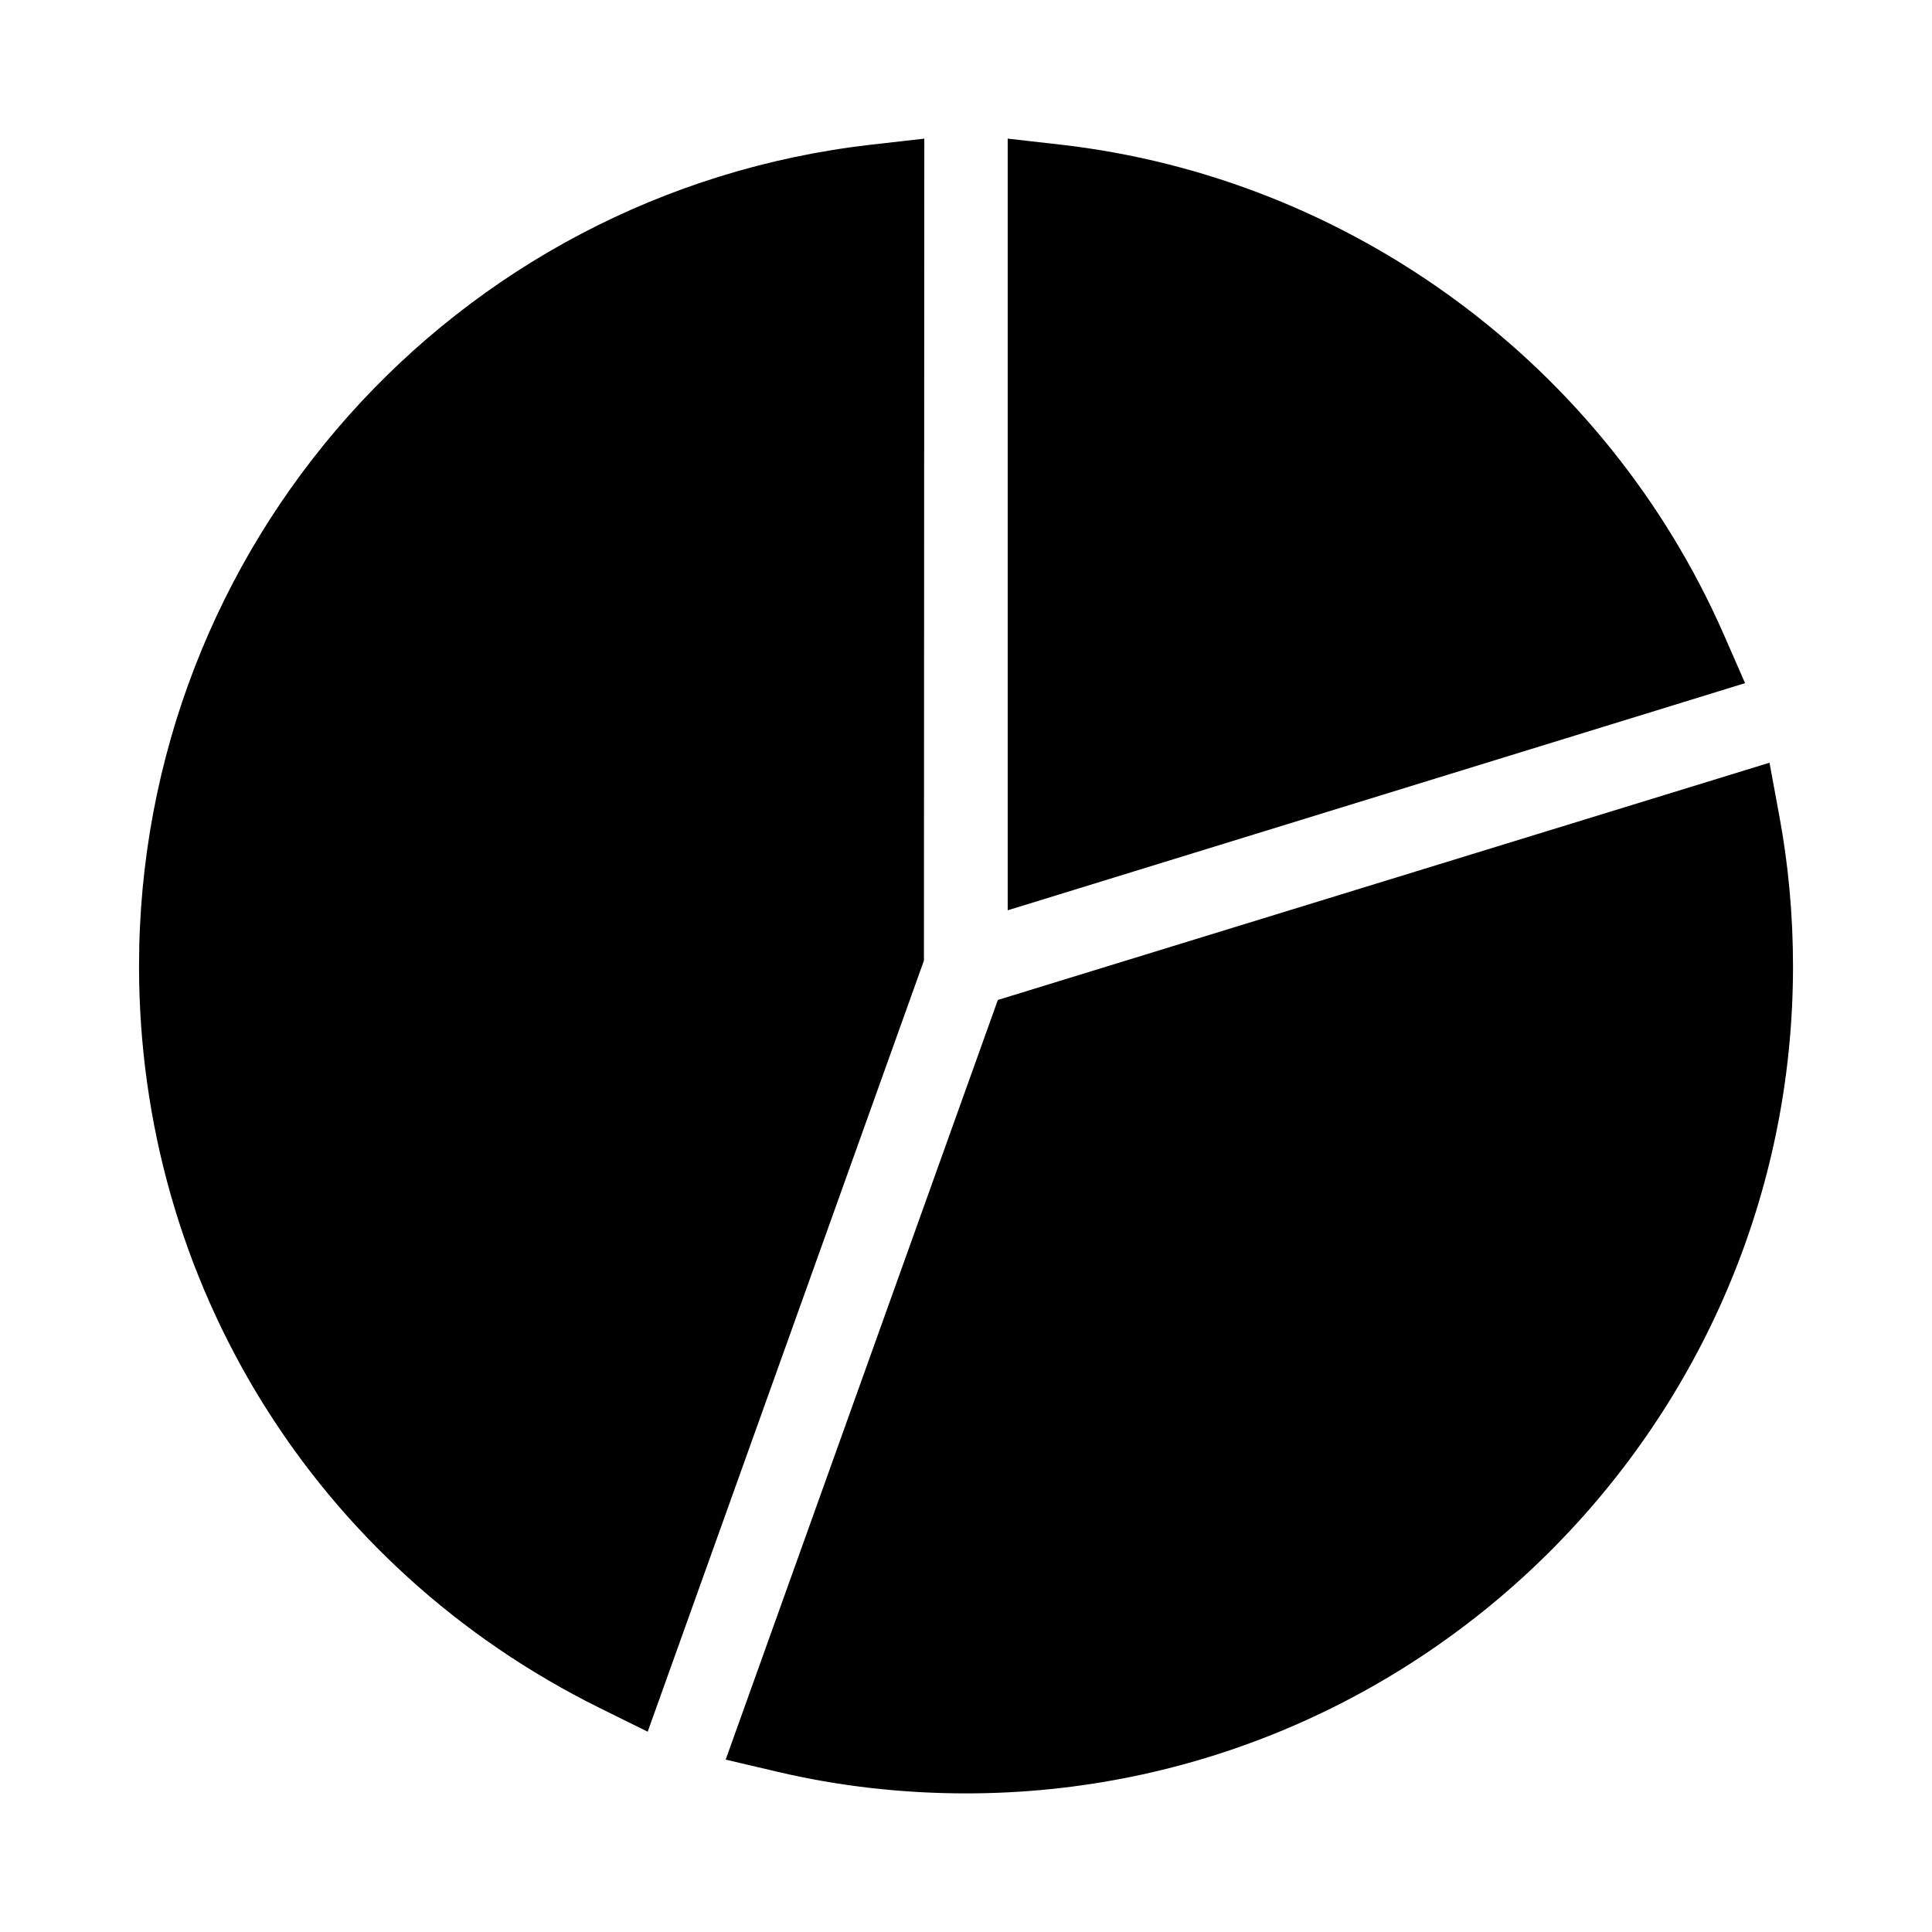 <?xml version="1.0" encoding="UTF-8"?>
<!-- Uploaded to: ICON Repo, www.iconrepo.com, Generator: ICON Repo Mixer Tools -->
<svg fill="#000000" width="800px" height="800px" version="1.1" viewBox="144 144 512 512" xmlns="http://www.w3.org/2000/svg">
 <path d="m606.46 325.04-195.41 60.199v-204.5l14.035 1.594c77.062 8.793 144.41 58.504 175.71 129.76zm-217.51-144.3-14.035 1.594c-110.63 12.648-194.07 106.26-194.07 217.72 0 83.949 46.781 159.32 122.1 196.59l12.699 6.273 73.207-204.35zm226.56 179.37-2.57-13.984-204.5 62.875-72.129 201.32 13.828 3.238c16.141 3.805 32.953 5.707 49.867 5.707 120.81 0 219.16-98.293 219.16-219.16 0.004-13.57-1.23-27.043-3.648-39.996z"/>
</svg>